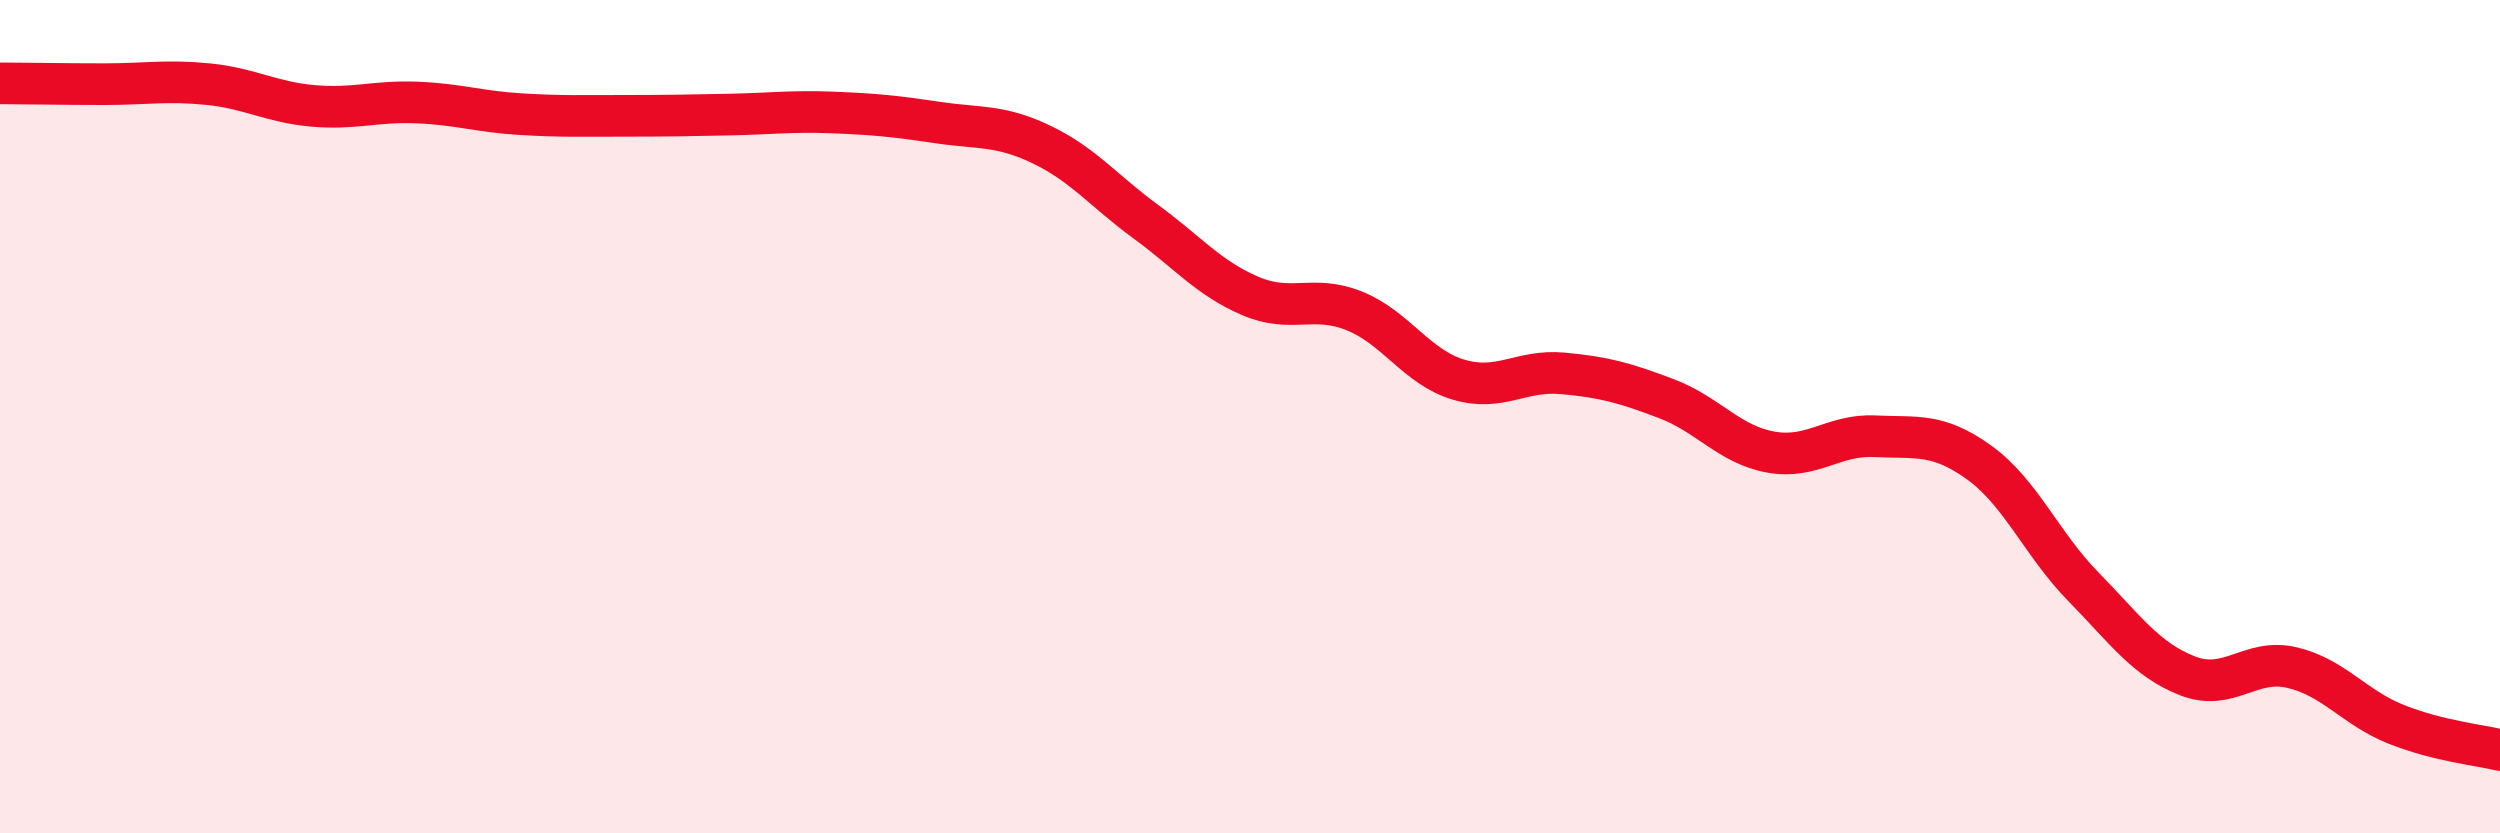 
    <svg width="60" height="20" viewBox="0 0 60 20" xmlns="http://www.w3.org/2000/svg">
      <path
        d="M 0,2 C 0.5,2 1.5,2.02 2.5,2.02 C 3.5,2.02 4,1.92 5,2.02 C 6,2.12 6.5,2.45 7.5,2.54 C 8.5,2.63 9,2.42 10,2.46 C 11,2.5 11.5,2.68 12.5,2.74 C 13.5,2.8 14,2.78 15,2.78 C 16,2.78 16.5,2.77 17.5,2.75 C 18.5,2.73 19,2.66 20,2.7 C 21,2.74 21.5,2.79 22.5,2.94 C 23.5,3.09 24,2.99 25,3.47 C 26,3.95 26.5,4.59 27.5,5.32 C 28.5,6.05 29,6.67 30,7.1 C 31,7.53 31.5,7.06 32.5,7.46 C 33.5,7.86 34,8.81 35,9.11 C 36,9.41 36.5,8.87 37.5,8.96 C 38.5,9.05 39,9.19 40,9.57 C 41,9.95 41.5,10.67 42.5,10.85 C 43.5,11.03 44,10.42 45,10.47 C 46,10.52 46.5,10.38 47.5,11.1 C 48.5,11.82 49,13.06 50,14.08 C 51,15.1 51.5,15.83 52.5,16.22 C 53.5,16.61 54,15.79 55,16.02 C 56,16.25 56.5,16.98 57.5,17.38 C 58.5,17.78 59.5,17.88 60,18L60 20L0 20Z"
        fill="#EB0A25"
        opacity="0.1"
        stroke-linecap="round"
        stroke-linejoin="round"
      />
      <path
        d="M 0,2 C 0.5,2 1.5,2.02 2.5,2.02 C 3.5,2.02 4,1.92 5,2.02 C 6,2.12 6.5,2.45 7.5,2.54 C 8.5,2.63 9,2.42 10,2.46 C 11,2.5 11.5,2.68 12.5,2.74 C 13.5,2.8 14,2.78 15,2.78 C 16,2.78 16.5,2.77 17.5,2.75 C 18.5,2.73 19,2.66 20,2.7 C 21,2.74 21.5,2.79 22.5,2.94 C 23.5,3.09 24,2.99 25,3.47 C 26,3.95 26.5,4.59 27.5,5.32 C 28.5,6.05 29,6.67 30,7.1 C 31,7.53 31.5,7.06 32.5,7.46 C 33.5,7.86 34,8.81 35,9.11 C 36,9.41 36.5,8.87 37.5,8.96 C 38.5,9.05 39,9.19 40,9.57 C 41,9.95 41.5,10.67 42.5,10.85 C 43.5,11.03 44,10.42 45,10.47 C 46,10.52 46.5,10.38 47.5,11.1 C 48.5,11.82 49,13.06 50,14.08 C 51,15.1 51.5,15.83 52.5,16.22 C 53.5,16.61 54,15.79 55,16.02 C 56,16.25 56.5,16.98 57.5,17.38 C 58.5,17.78 59.5,17.88 60,18"
        stroke="#EB0A25"
        stroke-width="1"
        fill="none"
        stroke-linecap="round"
        stroke-linejoin="round"
      />
    </svg>
  